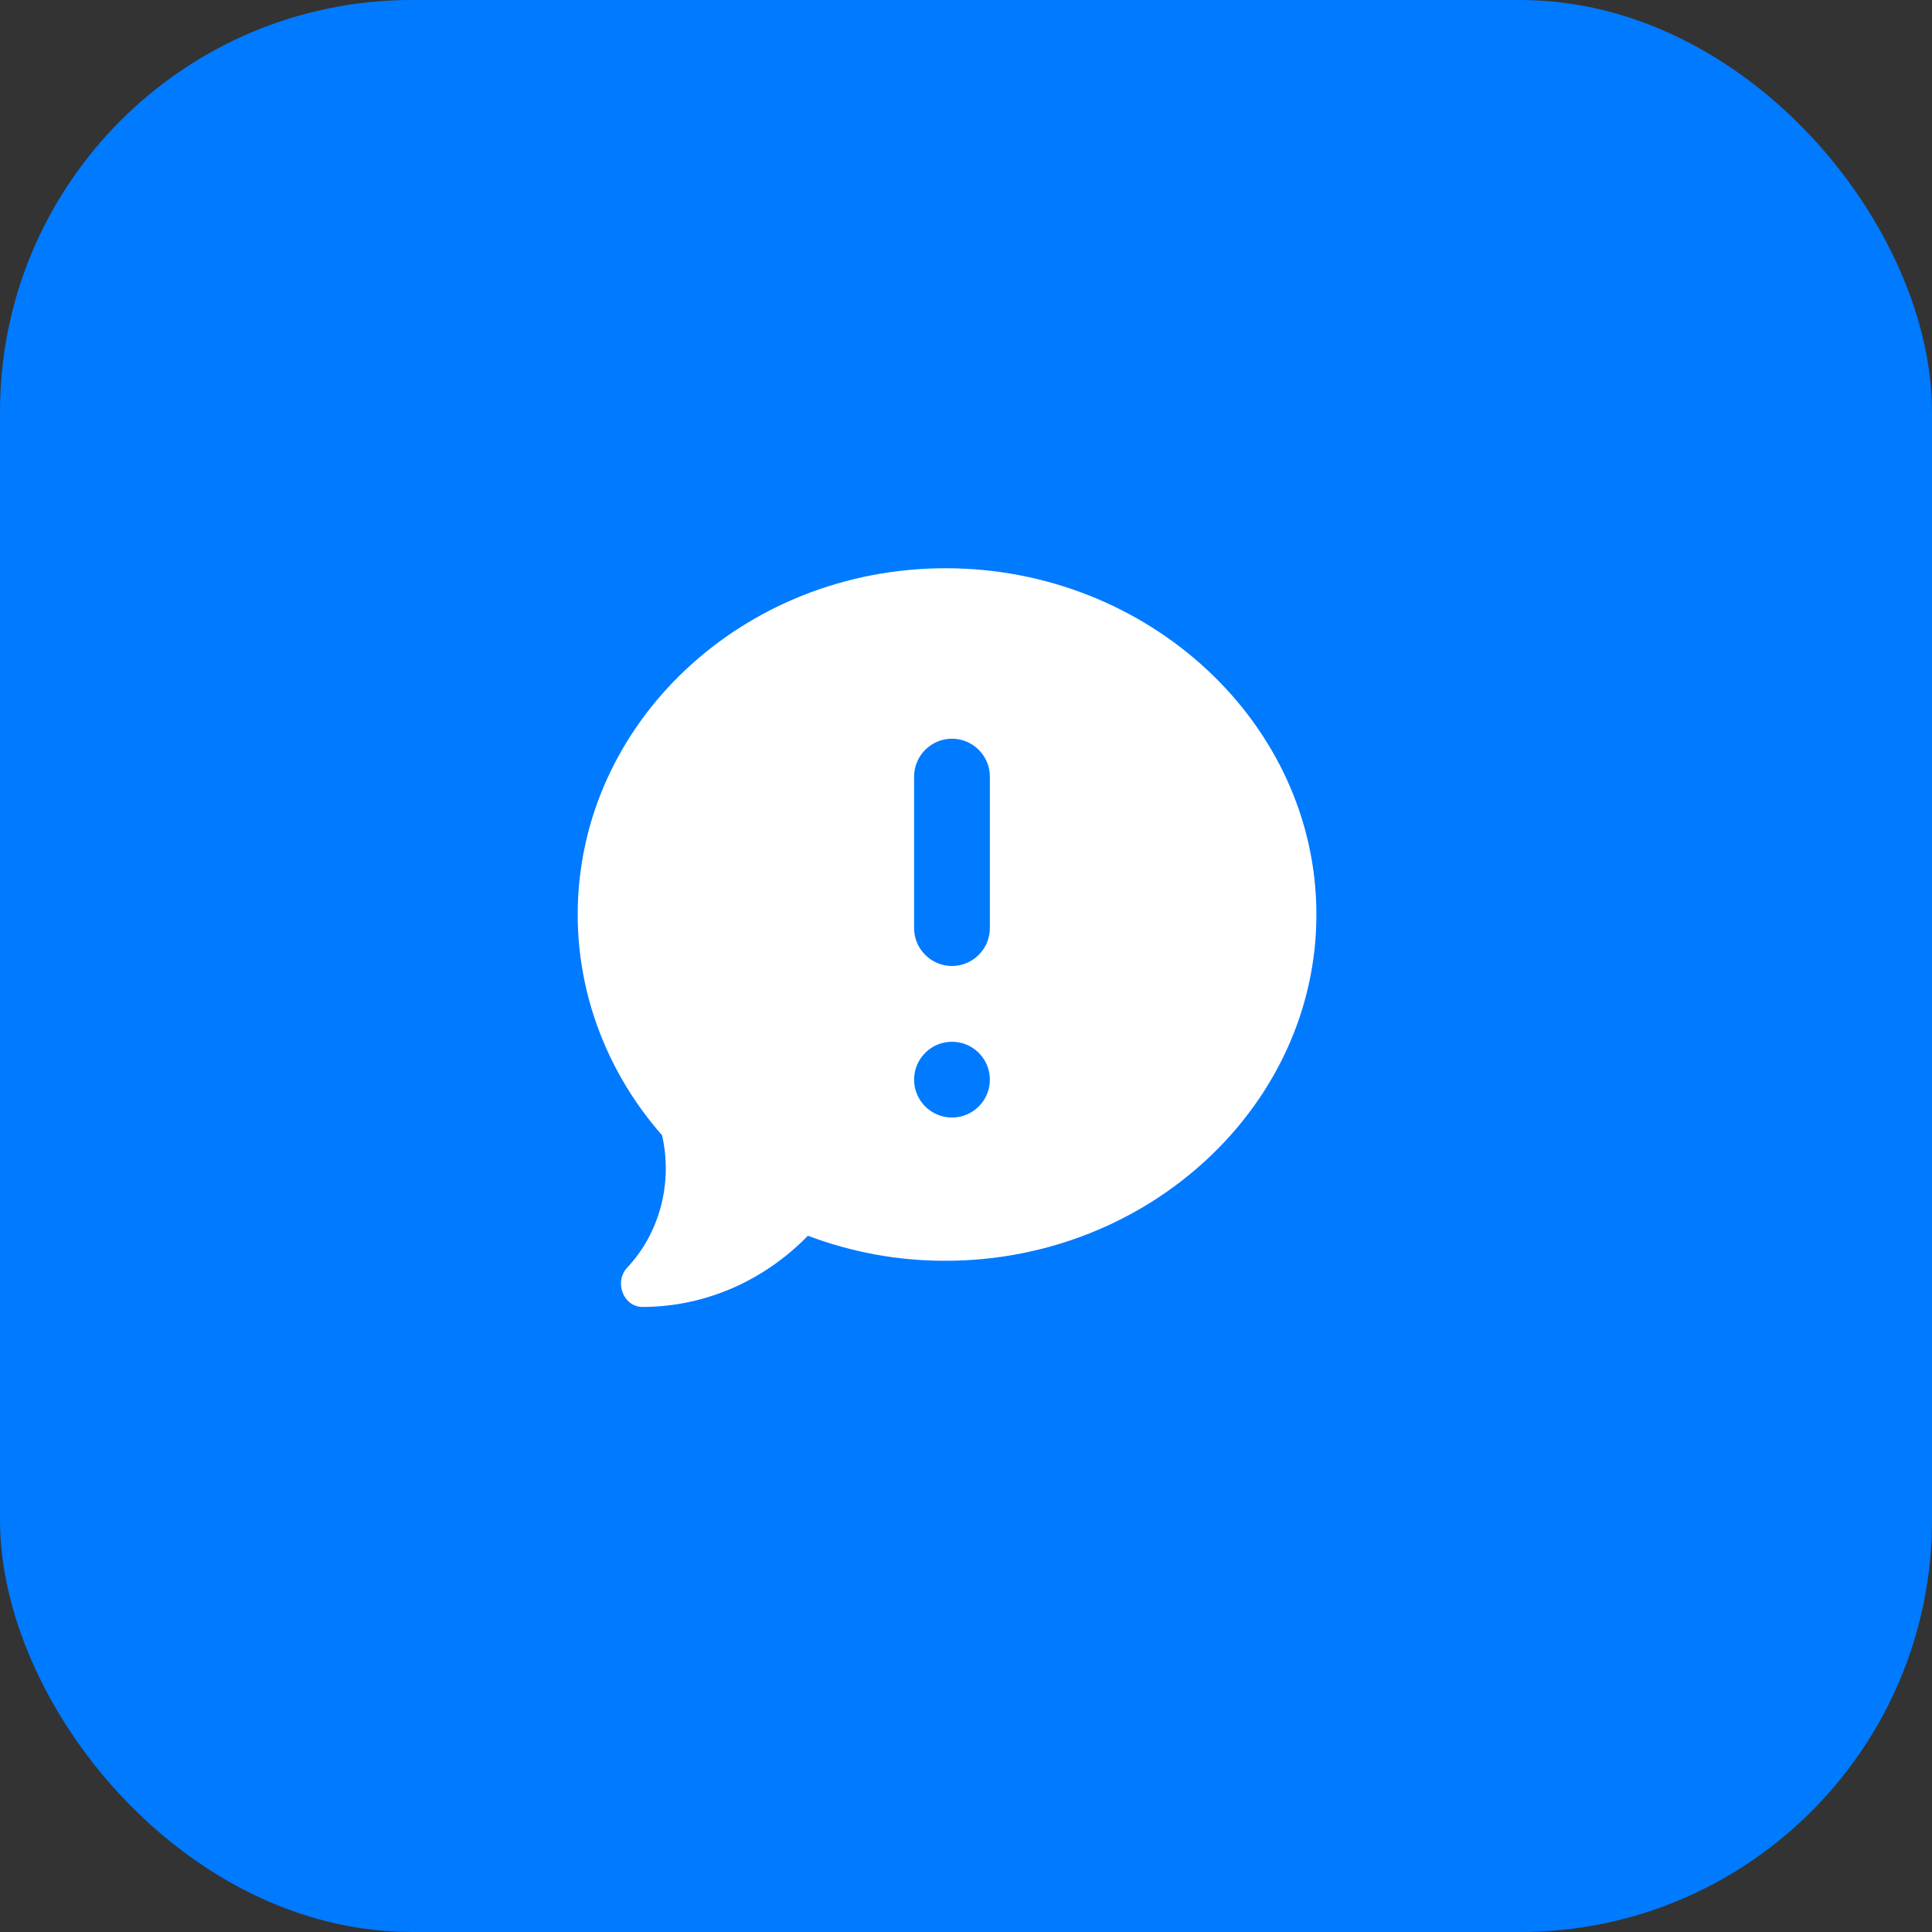 <svg width="68" height="68" viewBox="0 0 68 68" fill="none" xmlns="http://www.w3.org/2000/svg">
  <rect x="0" y="0" width="68" height="68" fill="#333333" stroke="none"/>
  <rect width="68" height="68" rx="14.491" fill="#007aff" />
  <path
    d="M33.282 20C26.142 20 20.333 25.467 20.333 32.188C20.333 35.026 21.386 37.778 23.303 39.958C23.49 40.781 23.476 41.641 23.262 42.456C23.047 43.271 22.64 44.014 22.079 44.613C21.602 45.123 21.94 46 22.618 46C24.788 45.998 26.873 45.099 28.436 43.494C29.992 44.082 31.631 44.38 33.282 44.375C40.423 44.375 46.333 38.908 46.333 32.188C46.333 25.467 40.423 20 33.282 20Z"
    fill="white" />
  <path
    d="M33.506 34C32.773 34 32.173 33.4 32.173 32.667V27.333C32.173 26.6 32.773 26 33.506 26C34.239 26 34.84 26.6 34.84 27.333V32.667C34.84 33.4 34.239 34 33.506 34ZM34.84 38C34.84 38.736 34.243 39.333 33.506 39.333C32.77 39.333 32.173 38.736 32.173 38C32.173 37.264 32.77 36.667 33.506 36.667C34.243 36.667 34.84 37.264 34.84 38Z"
    fill="#007aff" />
</svg>